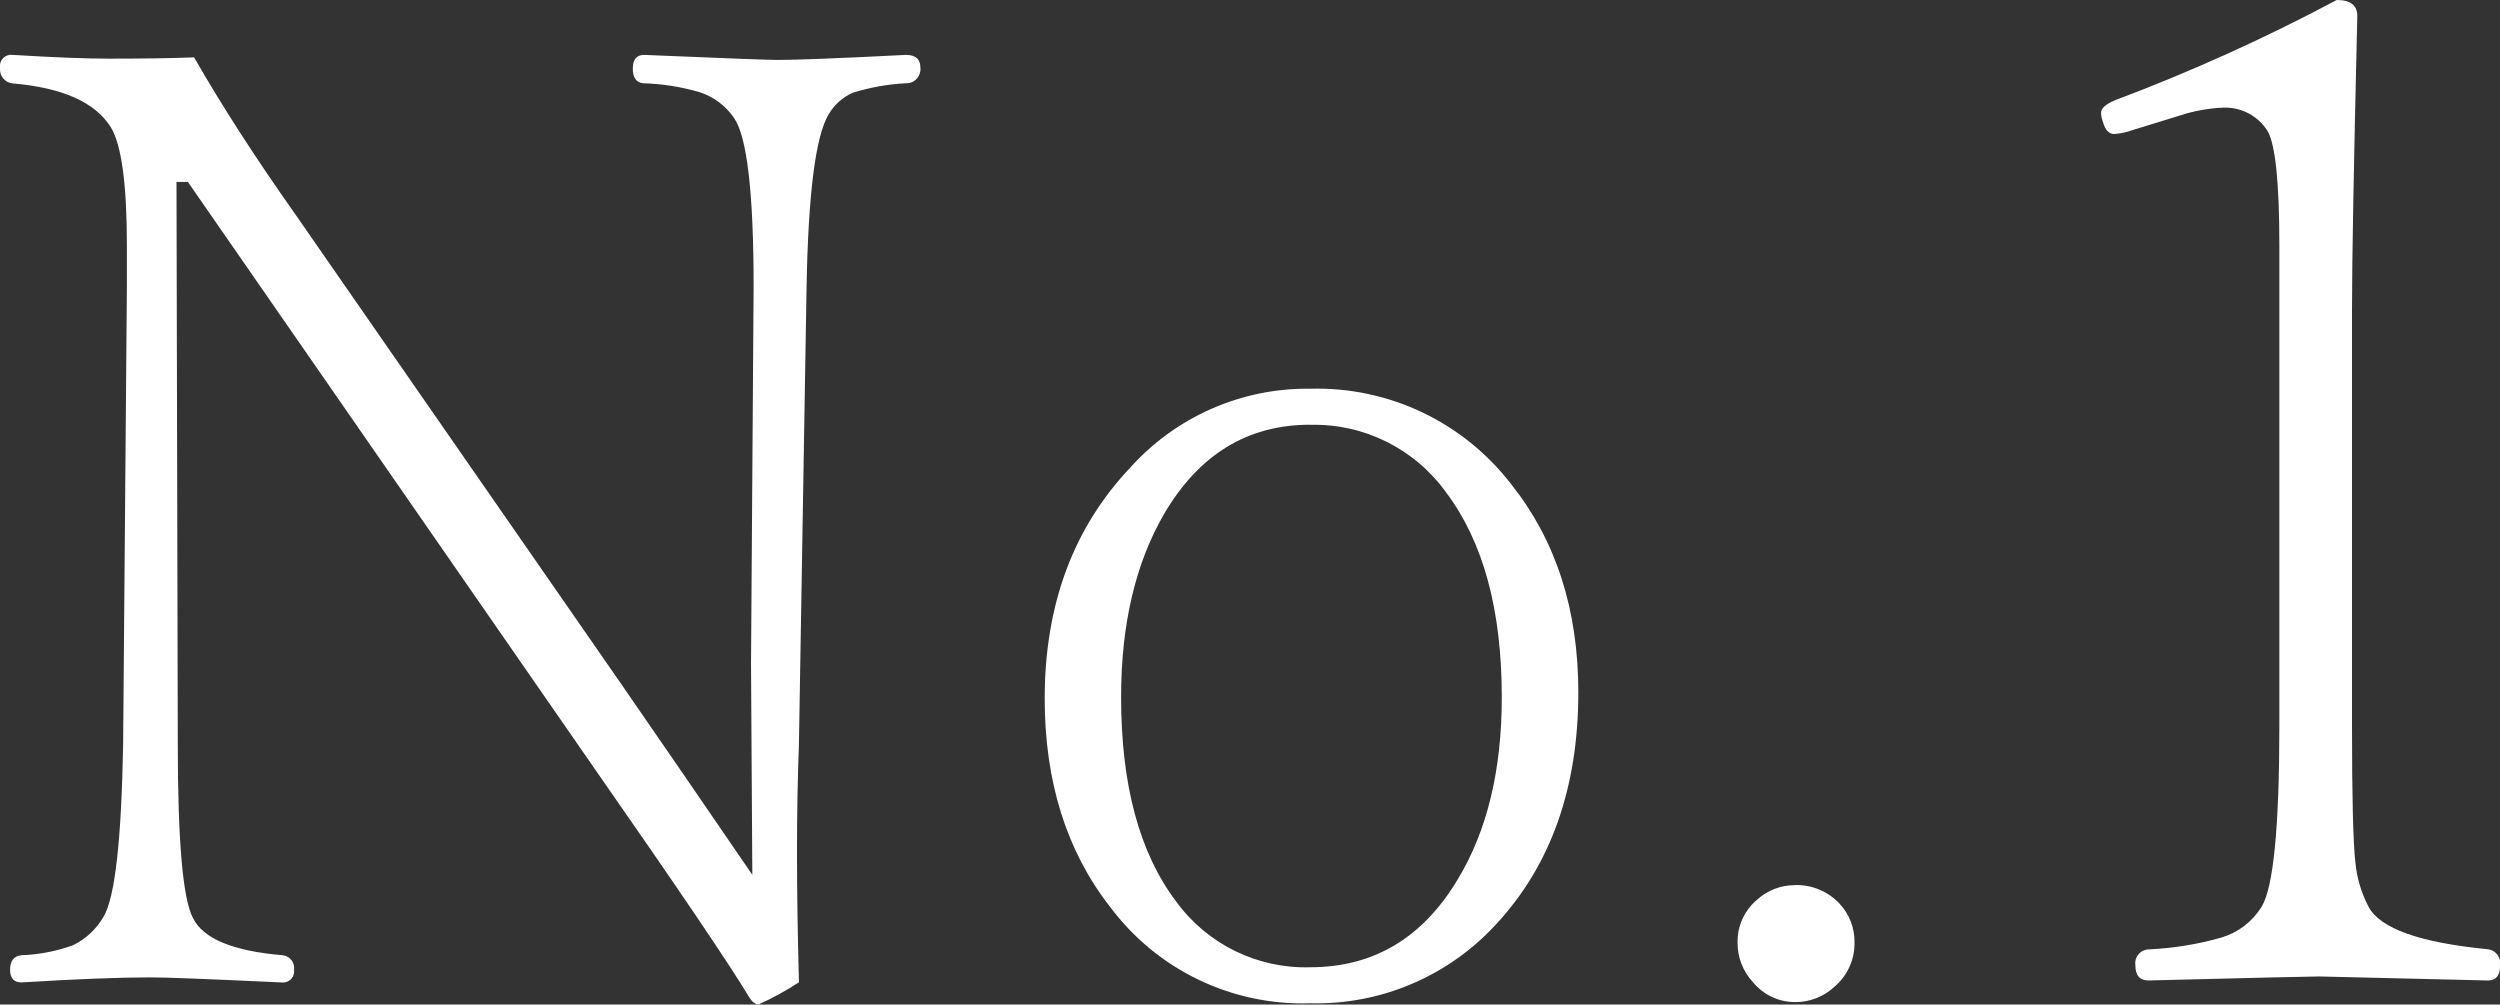 <?xml version="1.0" encoding="UTF-8"?>
<svg id="_レイヤー_2" data-name="レイヤー_2" xmlns="http://www.w3.org/2000/svg" viewBox="0 0 193.07 77.58">
  <rect x="0" y="0" width="193.07" height="77.58" fill="#333333" stroke="none"/>
  <defs>
    <style>
      .cls-1 {
        fill: #fff;
      }
    </style>
  </defs>
  <g id="_レイヤー_1-2" data-name="レイヤー_1">
    <g id="No.1">
      <path id="_パス_30599" data-name="パス_30599" class="cls-1" d="M192.13,75.72l-13.02-.31c-.55,0-4.94.1-13.18.31-.68,0-1.02-.39-1.02-1.17-.09-.58.31-1.13.89-1.22.04,0,.09-.01.13-.01,1.91-.09,3.8-.39,5.64-.92,1.28-.38,2.37-1.22,3.08-2.36.92-1.47,1.38-6.15,1.38-14.05V18.92c0-4.85-.31-7.79-.92-8.82-.73-1.15-2.02-1.83-3.38-1.79-1.15.05-2.29.25-3.38.61l-4.15,1.28c-.3.08-.61.13-.92.15-.41,0-.7-.31-.87-.92-.09-.23-.14-.47-.15-.72,0-.34.36-.67,1.08-.97,5.87-2.21,11.59-4.79,17.12-7.74,1.06,0,1.59.41,1.59,1.23-.27,11.35-.41,18.92-.41,22.71v32.04c0,5.61.09,9.14.26,10.61.11,1.2.46,2.37,1.02,3.44.89,1.68,3.97,2.77,9.23,3.28.59.08,1,.62.93,1.21,0,0,0,.02,0,.02,0,.79-.31,1.18-.92,1.18Z"/>
      <path id="_パス_30598" data-name="パス_30598" class="cls-1" d="M14.51,14.05h-.88l.1,43.41c0,7.49.39,11.96,1.17,13.43.78,1.6,3.09,2.56,6.93,2.88.55.06.94.55.88,1.09,0,0,0,.02,0,.03.07.47-.26.91-.73.98-.08.01-.16.01-.25,0-5.6-.26-8.95-.39-10.06-.39-2.44,0-5.78.13-10.01.39-.59,0-.88-.33-.88-.98,0-.68.29-1.06.88-1.12,1.37-.05,2.72-.31,4-.78.98-.49,1.8-1.25,2.34-2.2.88-1.47,1.38-5.91,1.51-13.33l.29-35.3v-3.22c0-4.69-.41-7.71-1.22-9.08-1.2-1.95-3.74-3.09-7.62-3.42C.39,6.38-.05,5.86,0,5.27c0-.02,0-.03,0-.05-.07-.47.26-.91.73-.98.08-.01.16-.01.25,0,3.26.2,5.73.29,7.42.29,2.6,0,4.8-.03,6.59-.1,2.15,3.75,4.75,7.78,7.81,12.11l25,36.03c3.35,4.85,6.79,9.85,10.3,14.99l-.1-16.31.2-29.1c0-7.23-.5-11.57-1.51-13.04-.65-.95-1.59-1.65-2.69-2-1.41-.41-2.87-.64-4.35-.68-.52-.07-.78-.44-.78-1.12,0-.72.29-1.07.88-1.07,6.18.26,9.6.39,10.25.39,1.53,0,4.85-.13,9.96-.39.75,0,1.12.33,1.12.98.07.6-.37,1.15-.97,1.21-.05,0-.1,0-.15,0-1.39.07-2.77.32-4.1.73-.78.35-1.43.93-1.86,1.66-1.01,1.66-1.58,6.1-1.71,13.33l-.59,35.3c-.1,2.64-.15,5.44-.15,8.4s.05,6.2.15,10.01c-.99.65-2.03,1.22-3.12,1.71-.23,0-.46-.16-.68-.49-1.5-2.51-5.47-8.38-11.92-17.63L14.51,14.05ZM101.18,30.02c6.06-.17,11.83,2.57,15.53,7.38,3.45,4.33,5.18,9.68,5.18,16.06,0,7.39-2.12,13.36-6.35,17.92-3.68,4.01-8.91,6.24-14.35,6.1-6.07.2-11.85-2.59-15.48-7.47-3.35-4.3-5.03-9.65-5.03-16.06,0-7.23,2.2-13.17,6.59-17.82,3.54-3.95,8.61-6.18,13.92-6.11h0ZM101.18,32.8c-4.82,0-8.58,2.29-11.28,6.89-2.21,3.81-3.32,8.53-3.32,14.16,0,6.77,1.42,12.03,4.25,15.77,2.4,3.3,6.27,5.2,10.35,5.08,4.92,0,8.72-2.28,11.43-6.84,2.25-3.74,3.37-8.41,3.37-14.01,0-6.74-1.43-12.01-4.3-15.82-2.42-3.37-6.35-5.33-10.49-5.22h0ZM138.63,68.35c1.29-.03,2.53.48,3.42,1.42.77.82,1.19,1.9,1.17,3.03.02,1.29-.54,2.53-1.51,3.37-.83.79-1.93,1.23-3.08,1.22-1.27,0-2.47-.57-3.27-1.56-.76-.82-1.18-1.91-1.17-3.03-.03-1.28.53-2.5,1.51-3.32.8-.73,1.85-1.13,2.93-1.12Z"/>
    </g>
  </g>
</svg>